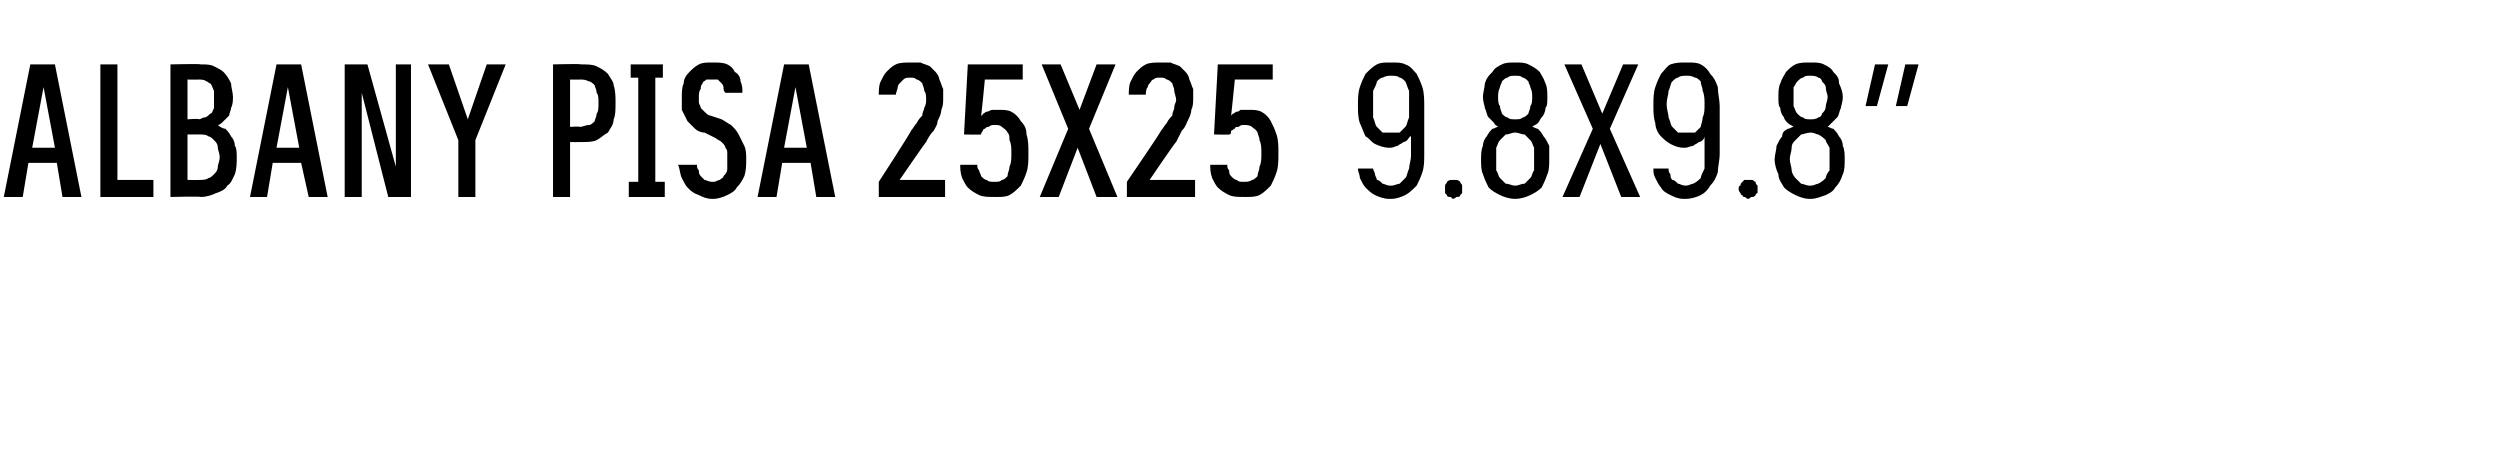 <?xml version="1.0" standalone="no"?>
<!DOCTYPE svg PUBLIC "-//W3C//DTD SVG 1.1//EN" "http://www.w3.org/Graphics/SVG/1.1/DTD/svg11.dtd">
<svg xmlns="http://www.w3.org/2000/svg" version="1.1" width="132px" height="23.7px" viewBox="0 -3 132 23.7" style="top:-3px">
  <desc>Albany PISA 25x25 9.8x9.8”</desc>
  <defs/>
  <g id="Polygon482357">
    <path d="M 3 5.6 L 3.3 7.4 L 4.3 7.4 L 2.9 0.4 L 1.6 0.4 L 0.2 7.4 L 1.2 7.4 L 1.5 5.6 L 3 5.6 Z M 2.9 4.8 L 1.7 4.8 L 2.3 1.6 L 2.9 4.8 Z M 5.3 7.4 L 8.1 7.4 L 8.1 6.5 L 6.2 6.5 L 6.2 0.4 L 5.3 0.4 L 5.3 7.4 Z M 9 7.4 C 9 7.4 10.6 7.36 10.6 7.4 C 10.9 7.4 11.2 7.3 11.4 7.2 C 11.7 7.1 11.9 7 12 6.8 C 12.2 6.7 12.3 6.4 12.4 6.2 C 12.5 5.9 12.5 5.6 12.5 5.3 C 12.5 5.1 12.5 4.8 12.4 4.7 C 12.4 4.5 12.3 4.3 12.2 4.2 C 12.1 4 12 3.9 11.9 3.8 C 11.8 3.8 11.6 3.7 11.5 3.6 C 11.6 3.6 11.7 3.5 11.8 3.4 C 11.9 3.3 12 3.2 12.1 3.1 C 12.1 3 12.2 2.8 12.2 2.7 C 12.3 2.5 12.3 2.3 12.3 2.1 C 12.3 1.9 12.2 1.6 12.2 1.4 C 12.1 1.2 12 1 11.8 0.8 C 11.7 0.7 11.5 0.6 11.3 0.5 C 11.1 0.4 10.9 0.4 10.6 0.4 C 10.59 0.36 9 0.4 9 0.4 L 9 7.4 Z M 9.9 6.5 L 9.9 4.1 C 9.9 4.1 10.54 4.1 10.5 4.1 C 10.7 4.1 10.9 4.1 11 4.2 C 11.1 4.2 11.2 4.3 11.3 4.4 C 11.4 4.5 11.5 4.6 11.5 4.8 C 11.5 4.9 11.6 5.1 11.6 5.3 C 11.6 5.5 11.5 5.7 11.5 5.8 C 11.5 6 11.4 6.1 11.3 6.2 C 11.2 6.3 11.1 6.4 11 6.4 C 10.9 6.5 10.7 6.5 10.5 6.5 C 10.54 6.51 9.9 6.5 9.9 6.5 Z M 9.9 3.3 L 9.9 1.2 C 9.9 1.2 10.51 1.21 10.5 1.2 C 10.6 1.2 10.8 1.2 10.9 1.3 C 11 1.3 11 1.4 11.1 1.4 C 11.2 1.5 11.2 1.6 11.3 1.8 C 11.3 1.9 11.3 2 11.3 2.2 C 11.3 2.4 11.3 2.6 11.3 2.7 C 11.2 2.9 11.2 3 11.1 3 C 11 3.1 10.9 3.2 10.8 3.2 C 10.7 3.2 10.6 3.3 10.5 3.3 C 10.51 3.25 9.9 3.3 9.9 3.3 Z M 15.9 5.6 L 16.3 7.4 L 17.3 7.4 L 15.9 0.4 L 14.6 0.4 L 13.2 7.4 L 14.1 7.4 L 14.4 5.6 L 15.9 5.6 Z M 15.8 4.8 L 14.6 4.8 L 15.2 1.6 L 15.8 4.8 Z M 18.2 7.4 L 19.1 7.4 L 19.1 1.9 L 20.5 7.4 L 21.7 7.4 L 21.7 0.4 L 20.9 0.4 L 20.9 5.8 L 19.4 0.4 L 18.2 0.4 L 18.2 7.4 Z M 24.2 7.4 L 25.1 7.4 L 25.1 4.4 L 26.7 0.4 L 25.7 0.4 L 24.7 3.3 L 23.7 0.4 L 22.6 0.4 L 24.2 4.4 L 24.2 7.4 Z M 29.2 7.4 L 30.1 7.4 L 30.1 4.5 C 30.1 4.5 30.65 4.51 30.7 4.5 C 31 4.5 31.3 4.5 31.5 4.4 C 31.7 4.3 31.9 4.1 32.1 4 C 32.2 3.8 32.4 3.6 32.4 3.3 C 32.5 3.1 32.5 2.8 32.5 2.4 C 32.5 2.1 32.5 1.8 32.4 1.5 C 32.4 1.3 32.2 1.1 32.1 0.9 C 31.9 0.7 31.7 0.6 31.5 0.5 C 31.3 0.4 31 0.4 30.7 0.4 C 30.65 0.36 29.2 0.4 29.2 0.4 L 29.2 7.4 Z M 30.1 3.7 L 30.1 1.2 C 30.1 1.2 30.62 1.21 30.6 1.2 C 30.8 1.2 30.9 1.2 31.1 1.3 C 31.2 1.3 31.3 1.4 31.4 1.5 C 31.4 1.6 31.5 1.7 31.5 1.9 C 31.6 2 31.6 2.2 31.6 2.4 C 31.6 2.7 31.6 2.9 31.5 3 C 31.5 3.2 31.4 3.3 31.4 3.4 C 31.3 3.5 31.2 3.6 31.1 3.6 C 30.9 3.6 30.8 3.7 30.6 3.7 C 30.62 3.66 30.1 3.7 30.1 3.7 Z M 33.2 7.4 L 35.1 7.4 L 35.1 6.6 L 34.6 6.6 L 34.6 1.1 L 35 1.1 L 35 0.4 L 33.3 0.4 L 33.3 1.1 L 33.7 1.1 L 33.7 6.6 L 33.2 6.6 L 33.2 7.4 Z M 37.6 7.5 C 37.6 7.5 37.7 7.5 37.7 7.5 C 37.9 7.5 38.2 7.4 38.4 7.3 C 38.6 7.2 38.8 7.1 38.9 6.9 C 39.1 6.7 39.2 6.5 39.3 6.3 C 39.4 6 39.4 5.7 39.4 5.4 C 39.4 5.2 39.4 4.9 39.3 4.7 C 39.2 4.5 39.1 4.3 39 4.1 C 38.9 3.9 38.8 3.8 38.6 3.6 C 38.4 3.5 38.3 3.4 38.1 3.3 C 38.1 3.3 37.5 3.1 37.5 3.1 C 37.4 3.1 37.3 3 37.2 2.9 C 37.1 2.8 37.1 2.8 37 2.7 C 37 2.6 36.9 2.5 36.9 2.4 C 36.9 2.3 36.9 2.2 36.9 2.1 C 36.9 2 36.9 1.8 37 1.7 C 37 1.6 37 1.5 37.1 1.4 C 37.1 1.3 37.2 1.3 37.3 1.2 C 37.4 1.2 37.5 1.2 37.6 1.2 C 37.6 1.2 37.6 1.2 37.6 1.2 C 37.7 1.2 37.8 1.2 37.9 1.2 C 38 1.3 38 1.3 38.1 1.4 C 38.1 1.4 38.2 1.5 38.2 1.6 C 38.2 1.7 38.2 1.8 38.3 1.9 C 38.3 1.9 39.2 1.9 39.2 1.9 C 39.2 1.7 39.2 1.5 39.1 1.3 C 39.1 1.1 39 0.9 38.8 0.8 C 38.7 0.6 38.6 0.5 38.4 0.4 C 38.2 0.3 37.9 0.3 37.7 0.3 C 37.7 0.3 37.6 0.3 37.6 0.3 C 37.3 0.3 37.1 0.3 36.9 0.4 C 36.7 0.5 36.5 0.7 36.4 0.8 C 36.2 1 36.1 1.2 36.1 1.4 C 36 1.6 36 1.9 36 2.1 C 36 2.4 36 2.6 36 2.8 C 36.1 3 36.2 3.2 36.3 3.4 C 36.4 3.5 36.5 3.6 36.7 3.8 C 36.8 3.9 37 4 37.2 4 C 37.2 4 37.8 4.3 37.8 4.3 C 37.9 4.4 38 4.4 38.1 4.5 C 38.2 4.6 38.3 4.7 38.3 4.8 C 38.4 4.9 38.4 5 38.4 5.1 C 38.4 5.2 38.4 5.3 38.4 5.5 C 38.4 5.6 38.4 5.8 38.4 5.9 C 38.4 6.1 38.3 6.2 38.2 6.3 C 38.2 6.4 38.1 6.4 38 6.5 C 37.9 6.5 37.8 6.6 37.7 6.6 C 37.7 6.6 37.6 6.6 37.6 6.6 C 37.4 6.6 37.3 6.5 37.2 6.5 C 37.1 6.4 37.1 6.4 37 6.3 C 36.9 6.2 36.9 6.1 36.9 6 C 36.8 5.9 36.8 5.8 36.8 5.7 C 36.8 5.7 35.8 5.7 35.8 5.7 C 35.9 5.9 35.9 6.2 36 6.4 C 36.1 6.6 36.2 6.8 36.3 6.9 C 36.5 7.1 36.6 7.2 36.9 7.3 C 37.1 7.4 37.3 7.5 37.6 7.5 Z M 42.8 5.6 L 43.1 7.4 L 44.1 7.4 L 42.7 0.4 L 41.4 0.4 L 40 7.4 L 41 7.4 L 41.3 5.6 L 42.8 5.6 Z M 42.6 4.8 L 41.4 4.8 L 42 1.6 L 42.6 4.8 Z M 46.4 7.4 L 49.9 7.4 L 49.9 6.5 L 47.5 6.5 C 47.5 6.5 48.9 4.46 48.9 4.5 C 49 4.3 49.1 4.1 49.3 3.9 C 49.4 3.7 49.5 3.6 49.5 3.4 C 49.6 3.2 49.7 3 49.7 2.8 C 49.8 2.6 49.8 2.4 49.8 2.2 C 49.8 2 49.8 1.9 49.8 1.7 C 49.7 1.5 49.7 1.4 49.6 1.2 C 49.6 1.1 49.5 0.9 49.4 0.8 C 49.3 0.7 49.2 0.6 49.1 0.5 C 48.9 0.4 48.8 0.4 48.6 0.3 C 48.5 0.3 48.3 0.3 48.1 0.3 C 48.1 0.3 48.1 0.3 48.1 0.3 C 47.8 0.3 47.5 0.3 47.3 0.4 C 47.1 0.5 47 0.6 46.8 0.8 C 46.7 0.9 46.6 1.1 46.5 1.3 C 46.4 1.5 46.4 1.8 46.4 2 C 46.4 2 47.3 2 47.3 2 C 47.3 1.9 47.4 1.7 47.4 1.6 C 47.4 1.5 47.5 1.4 47.5 1.4 C 47.6 1.3 47.7 1.2 47.7 1.2 C 47.8 1.1 47.9 1.1 48.1 1.1 C 48.1 1.1 48.1 1.1 48.1 1.1 C 48.2 1.1 48.3 1.1 48.4 1.2 C 48.5 1.2 48.6 1.3 48.7 1.4 C 48.7 1.5 48.8 1.6 48.8 1.8 C 48.9 1.9 48.9 2.1 48.9 2.3 C 48.9 2.4 48.9 2.5 48.8 2.7 C 48.8 2.8 48.7 2.9 48.7 3.1 C 48.6 3.2 48.5 3.3 48.4 3.5 C 48.3 3.6 48.2 3.8 48.1 3.9 C 48.13 3.94 46.4 6.6 46.4 6.6 L 46.4 7.4 Z M 52.5 7.4 C 52.5 7.4 52.6 7.4 52.6 7.4 C 52.9 7.4 53.1 7.4 53.3 7.3 C 53.5 7.2 53.7 7 53.9 6.8 C 54 6.6 54.1 6.4 54.2 6.1 C 54.3 5.8 54.3 5.5 54.3 5.1 C 54.3 4.7 54.3 4.4 54.2 4.1 C 54.2 3.8 54.1 3.6 53.9 3.4 C 53.8 3.2 53.6 3 53.4 2.9 C 53.2 2.8 53 2.8 52.7 2.8 C 52.7 2.8 52.7 2.8 52.7 2.8 C 52.6 2.8 52.5 2.8 52.4 2.8 C 52.3 2.8 52.2 2.9 52.1 2.9 C 52 2.9 52 3 51.9 3 C 51.9 3 51.9 3.1 51.8 3.1 C 51.82 3.12 52 1.2 52 1.2 L 54 1.2 L 54 0.4 L 51.1 0.4 L 50.9 4.1 C 50.9 4.1 51.75 4.12 51.8 4.1 C 51.8 4.1 51.8 4 51.9 3.9 C 51.9 3.9 51.9 3.8 52 3.8 C 52.1 3.7 52.1 3.7 52.2 3.7 C 52.3 3.6 52.4 3.6 52.5 3.6 C 52.5 3.6 52.5 3.6 52.5 3.6 C 52.7 3.6 52.8 3.6 52.9 3.7 C 53 3.8 53.1 3.8 53.2 4 C 53.3 4.1 53.3 4.2 53.3 4.4 C 53.4 4.6 53.4 4.8 53.4 5.1 C 53.4 5.4 53.4 5.6 53.3 5.8 C 53.3 6 53.2 6.1 53.2 6.3 C 53.1 6.4 53 6.5 52.9 6.5 C 52.8 6.6 52.7 6.6 52.5 6.6 C 52.5 6.6 52.5 6.6 52.5 6.6 C 52.3 6.6 52.2 6.6 52.1 6.5 C 52 6.5 51.9 6.4 51.8 6.3 C 51.8 6.2 51.7 6.1 51.7 6 C 51.6 5.9 51.6 5.8 51.6 5.7 C 51.6 5.7 50.7 5.7 50.7 5.7 C 50.7 5.9 50.7 6.1 50.8 6.4 C 50.9 6.6 51 6.8 51.1 6.9 C 51.3 7.1 51.5 7.2 51.7 7.3 C 51.9 7.4 52.2 7.4 52.5 7.4 Z M 54.9 7.4 L 55.9 7.4 L 56.9 4.8 L 57.9 7.4 L 59 7.4 L 57.5 3.8 L 58.9 0.4 L 57.9 0.4 L 57 2.8 L 56 0.4 L 55 0.4 L 56.4 3.8 L 54.9 7.4 Z M 59.5 7.4 L 63.1 7.4 L 63.1 6.5 L 60.7 6.5 C 60.7 6.5 62.08 4.46 62.1 4.5 C 62.2 4.3 62.3 4.1 62.4 3.9 C 62.6 3.7 62.6 3.6 62.7 3.4 C 62.8 3.2 62.9 3 62.9 2.8 C 63 2.6 63 2.4 63 2.2 C 63 2 63 1.9 63 1.7 C 62.9 1.5 62.9 1.4 62.8 1.2 C 62.8 1.1 62.7 0.9 62.6 0.8 C 62.5 0.7 62.4 0.6 62.3 0.5 C 62.1 0.4 62 0.4 61.8 0.3 C 61.7 0.3 61.5 0.3 61.3 0.3 C 61.3 0.3 61.3 0.3 61.3 0.3 C 61 0.3 60.7 0.3 60.5 0.4 C 60.3 0.5 60.2 0.6 60 0.8 C 59.9 0.9 59.8 1.1 59.7 1.3 C 59.6 1.5 59.6 1.8 59.6 2 C 59.6 2 60.5 2 60.5 2 C 60.5 1.9 60.5 1.7 60.6 1.6 C 60.6 1.5 60.7 1.4 60.7 1.4 C 60.8 1.3 60.8 1.2 60.9 1.2 C 61 1.1 61.1 1.1 61.2 1.1 C 61.2 1.1 61.3 1.1 61.3 1.1 C 61.4 1.1 61.5 1.1 61.6 1.2 C 61.7 1.2 61.8 1.3 61.9 1.4 C 61.9 1.5 62 1.6 62 1.8 C 62 1.9 62.1 2.1 62.1 2.3 C 62.1 2.4 62 2.5 62 2.7 C 62 2.8 61.9 2.9 61.9 3.1 C 61.8 3.2 61.7 3.3 61.6 3.5 C 61.5 3.6 61.4 3.8 61.3 3.9 C 61.32 3.94 59.5 6.6 59.5 6.6 L 59.5 7.4 Z M 65.7 7.4 C 65.7 7.4 65.8 7.4 65.8 7.4 C 66 7.4 66.3 7.4 66.5 7.3 C 66.7 7.2 66.9 7 67.1 6.8 C 67.2 6.6 67.3 6.4 67.4 6.1 C 67.5 5.8 67.5 5.5 67.5 5.1 C 67.5 4.7 67.5 4.4 67.4 4.1 C 67.3 3.8 67.2 3.6 67.1 3.4 C 67 3.2 66.8 3 66.6 2.9 C 66.4 2.8 66.2 2.8 65.9 2.8 C 65.9 2.8 65.9 2.8 65.9 2.8 C 65.7 2.8 65.6 2.8 65.5 2.8 C 65.5 2.8 65.4 2.9 65.3 2.9 C 65.2 2.9 65.2 3 65.1 3 C 65.1 3 65 3.1 65 3.1 C 65.01 3.12 65.2 1.2 65.2 1.2 L 67.2 1.2 L 67.2 0.4 L 64.3 0.4 L 64.1 4.1 C 64.1 4.1 64.94 4.12 64.9 4.1 C 65 4.1 65 4 65 3.9 C 65.1 3.9 65.1 3.8 65.2 3.8 C 65.2 3.7 65.3 3.7 65.4 3.7 C 65.5 3.6 65.6 3.6 65.6 3.6 C 65.6 3.6 65.7 3.6 65.7 3.6 C 65.8 3.6 66 3.6 66.1 3.7 C 66.2 3.8 66.3 3.8 66.4 4 C 66.4 4.1 66.5 4.2 66.5 4.4 C 66.6 4.6 66.6 4.8 66.6 5.1 C 66.6 5.4 66.6 5.6 66.5 5.8 C 66.5 6 66.4 6.1 66.4 6.3 C 66.3 6.4 66.2 6.5 66.1 6.5 C 66 6.6 65.8 6.6 65.7 6.6 C 65.7 6.6 65.6 6.6 65.6 6.6 C 65.5 6.6 65.4 6.6 65.3 6.5 C 65.2 6.5 65.1 6.4 65 6.3 C 64.9 6.2 64.9 6.1 64.9 6 C 64.8 5.9 64.8 5.8 64.8 5.7 C 64.8 5.7 63.9 5.7 63.9 5.7 C 63.9 5.9 63.9 6.1 64 6.4 C 64.1 6.6 64.2 6.8 64.3 6.9 C 64.5 7.1 64.7 7.2 64.9 7.3 C 65.1 7.4 65.4 7.4 65.7 7.4 Z M 73.3 7.5 C 73.3 7.5 73.5 7.5 73.5 7.5 C 73.7 7.5 74 7.4 74.2 7.3 C 74.4 7.2 74.6 7 74.8 6.8 C 74.9 6.6 75 6.4 75.1 6.1 C 75.2 5.8 75.2 5.5 75.2 5.1 C 75.2 5.1 75.2 2.6 75.2 2.6 C 75.2 2.3 75.2 1.9 75.1 1.6 C 75 1.3 74.9 1.1 74.8 0.9 C 74.6 0.7 74.5 0.5 74.2 0.4 C 74 0.3 73.8 0.3 73.5 0.3 C 73.5 0.3 73.4 0.3 73.4 0.3 C 73.1 0.3 72.9 0.3 72.7 0.4 C 72.5 0.5 72.3 0.7 72.1 0.9 C 72 1.1 71.9 1.3 71.8 1.6 C 71.7 1.9 71.7 2.2 71.7 2.6 C 71.7 2.9 71.7 3.2 71.8 3.5 C 71.9 3.7 72 4 72.1 4.2 C 72.3 4.3 72.4 4.5 72.6 4.6 C 72.8 4.7 73.1 4.8 73.3 4.8 C 73.3 4.8 73.4 4.8 73.4 4.8 C 73.6 4.8 73.7 4.7 73.8 4.7 C 73.9 4.6 74 4.6 74.1 4.5 C 74.2 4.5 74.3 4.4 74.3 4.4 C 74.4 4.3 74.4 4.2 74.5 4.2 C 74.5 4.2 74.5 5.2 74.5 5.2 C 74.5 5.5 74.4 5.7 74.4 5.9 C 74.3 6.1 74.3 6.3 74.2 6.4 C 74.1 6.5 74 6.6 73.9 6.7 C 73.8 6.7 73.6 6.8 73.5 6.8 C 73.5 6.8 73.4 6.8 73.4 6.8 C 73.2 6.8 73.1 6.7 73 6.7 C 72.9 6.6 72.8 6.5 72.7 6.5 C 72.7 6.4 72.6 6.3 72.6 6.2 C 72.6 6.1 72.5 6 72.5 5.9 C 72.5 5.9 71.7 5.9 71.7 5.9 C 71.7 6.1 71.8 6.2 71.8 6.4 C 71.9 6.6 72 6.8 72.1 6.9 C 72.3 7.1 72.4 7.2 72.6 7.3 C 72.8 7.4 73.1 7.5 73.3 7.5 Z M 73.5 4 C 73.5 4 73.4 4 73.4 4 C 73.3 4 73.2 4 73 4 C 72.9 3.9 72.8 3.8 72.7 3.7 C 72.6 3.6 72.6 3.4 72.5 3.2 C 72.5 3 72.5 2.8 72.5 2.5 C 72.5 2.2 72.5 2 72.5 1.8 C 72.6 1.6 72.7 1.4 72.7 1.3 C 72.8 1.2 72.9 1.1 73 1.1 C 73.2 1 73.3 1 73.4 1 C 73.4 1 73.5 1 73.5 1 C 73.6 1 73.8 1 73.9 1.1 C 74 1.1 74.1 1.2 74.2 1.3 C 74.3 1.5 74.3 1.6 74.4 1.8 C 74.4 2 74.4 2.3 74.4 2.5 C 74.4 2.8 74.4 3 74.4 3.2 C 74.3 3.4 74.3 3.6 74.2 3.7 C 74.1 3.8 74 3.9 73.9 4 C 73.8 4 73.6 4 73.5 4 Z M 76.7 7.5 C 76.8 7.5 76.9 7.4 76.9 7.4 C 77 7.4 77.1 7.4 77.1 7.3 C 77.1 7.3 77.2 7.2 77.2 7.2 C 77.2 7.1 77.2 7 77.2 7 C 77.2 6.9 77.2 6.8 77.2 6.8 C 77.2 6.7 77.1 6.7 77.1 6.6 C 77.1 6.6 77 6.5 76.9 6.5 C 76.9 6.5 76.8 6.5 76.7 6.5 C 76.7 6.5 76.6 6.5 76.6 6.5 C 76.5 6.5 76.4 6.6 76.4 6.6 C 76.4 6.7 76.3 6.7 76.3 6.8 C 76.3 6.8 76.3 6.9 76.3 7 C 76.3 7 76.3 7.1 76.3 7.2 C 76.3 7.2 76.4 7.3 76.4 7.3 C 76.4 7.4 76.5 7.4 76.6 7.4 C 76.6 7.4 76.7 7.5 76.7 7.5 Z M 80 7.5 C 80 7.5 80 7.5 80 7.5 C 80.3 7.5 80.6 7.4 80.8 7.3 C 81 7.2 81.2 7.1 81.4 6.9 C 81.5 6.7 81.6 6.5 81.7 6.2 C 81.8 6 81.8 5.7 81.8 5.4 C 81.8 5.2 81.8 4.9 81.8 4.7 C 81.7 4.5 81.6 4.3 81.5 4.2 C 81.4 4 81.3 3.9 81.2 3.8 C 81.1 3.8 81 3.7 80.9 3.7 C 81 3.6 81.1 3.6 81.2 3.5 C 81.3 3.4 81.3 3.3 81.4 3.2 C 81.5 3.1 81.6 2.9 81.6 2.7 C 81.7 2.6 81.7 2.4 81.7 2.1 C 81.7 1.9 81.7 1.6 81.6 1.4 C 81.5 1.1 81.4 1 81.3 0.8 C 81.1 0.6 80.9 0.5 80.7 0.4 C 80.5 0.3 80.3 0.3 80 0.3 C 80 0.3 80 0.3 80 0.3 C 79.7 0.3 79.5 0.3 79.3 0.4 C 79.1 0.5 78.9 0.6 78.8 0.8 C 78.6 1 78.5 1.1 78.4 1.4 C 78.4 1.6 78.3 1.9 78.3 2.1 C 78.3 2.4 78.4 2.6 78.4 2.7 C 78.5 2.9 78.5 3.1 78.6 3.2 C 78.7 3.3 78.8 3.4 78.9 3.5 C 78.9 3.6 79 3.6 79.1 3.7 C 79 3.7 78.9 3.8 78.8 3.8 C 78.7 3.9 78.6 4 78.5 4.2 C 78.4 4.3 78.3 4.5 78.3 4.7 C 78.2 4.9 78.2 5.2 78.2 5.4 C 78.2 5.7 78.2 6 78.3 6.2 C 78.4 6.5 78.5 6.7 78.6 6.9 C 78.8 7.1 79 7.2 79.2 7.3 C 79.4 7.4 79.7 7.5 80 7.5 Z M 80 6.8 C 80 6.8 80 6.8 80 6.8 C 79.8 6.8 79.7 6.7 79.5 6.7 C 79.4 6.6 79.3 6.5 79.2 6.4 C 79.1 6.3 79.1 6.1 79 6 C 79 5.8 79 5.6 79 5.4 C 79 5.2 79 5 79 4.8 C 79.1 4.6 79.1 4.5 79.2 4.4 C 79.3 4.3 79.4 4.2 79.5 4.1 C 79.7 4.1 79.8 4 80 4 C 80 4 80 4 80 4 C 80.2 4 80.3 4.1 80.5 4.1 C 80.6 4.2 80.7 4.3 80.8 4.4 C 80.9 4.5 80.9 4.6 81 4.8 C 81 5 81 5.2 81 5.4 C 81 5.6 81 5.8 81 6 C 80.9 6.1 80.9 6.3 80.8 6.4 C 80.7 6.5 80.6 6.6 80.5 6.7 C 80.3 6.7 80.2 6.8 80 6.8 Z M 80 3.3 C 80 3.3 80 3.3 80 3.3 C 79.8 3.3 79.7 3.3 79.6 3.2 C 79.5 3.2 79.4 3.1 79.3 3 C 79.3 2.9 79.2 2.8 79.2 2.6 C 79.1 2.5 79.1 2.3 79.1 2.1 C 79.1 2 79.1 1.8 79.2 1.6 C 79.2 1.5 79.3 1.4 79.3 1.3 C 79.4 1.2 79.5 1.1 79.6 1.1 C 79.7 1 79.8 1 80 1 C 80 1 80 1 80 1 C 80.2 1 80.3 1 80.4 1.1 C 80.5 1.1 80.6 1.2 80.7 1.3 C 80.7 1.4 80.8 1.5 80.8 1.6 C 80.9 1.8 80.9 2 80.9 2.1 C 80.9 2.3 80.9 2.5 80.8 2.6 C 80.8 2.8 80.7 2.9 80.7 3 C 80.6 3.1 80.5 3.2 80.4 3.2 C 80.3 3.3 80.2 3.3 80 3.3 Z M 82.5 7.4 L 83.4 7.4 L 84.5 4.6 L 85.6 7.4 L 86.6 7.4 L 85 3.8 L 86.5 0.4 L 85.7 0.4 L 84.6 3 L 83.5 0.4 L 82.6 0.4 L 84.1 3.8 L 82.5 7.4 Z M 88.9 7.5 C 88.9 7.5 89 7.5 89 7.5 C 89.3 7.5 89.6 7.4 89.8 7.3 C 90 7.2 90.2 7 90.3 6.8 C 90.5 6.6 90.6 6.4 90.7 6.1 C 90.7 5.8 90.8 5.5 90.8 5.1 C 90.8 5.1 90.8 2.6 90.8 2.6 C 90.8 2.3 90.7 1.9 90.7 1.6 C 90.6 1.3 90.5 1.1 90.3 0.9 C 90.2 0.7 90 0.5 89.8 0.4 C 89.6 0.3 89.4 0.3 89.1 0.3 C 89.1 0.3 89 0.3 89 0.3 C 88.7 0.3 88.5 0.3 88.2 0.4 C 88 0.5 87.9 0.7 87.7 0.9 C 87.6 1.1 87.5 1.3 87.4 1.6 C 87.3 1.9 87.3 2.2 87.3 2.6 C 87.3 2.9 87.3 3.2 87.4 3.5 C 87.4 3.7 87.5 4 87.7 4.2 C 87.8 4.3 88 4.5 88.2 4.6 C 88.4 4.7 88.6 4.8 88.9 4.8 C 88.9 4.8 89 4.8 89 4.8 C 89.1 4.8 89.3 4.7 89.4 4.7 C 89.5 4.6 89.6 4.6 89.7 4.5 C 89.8 4.5 89.9 4.4 89.9 4.4 C 90 4.3 90 4.2 90 4.2 C 90 4.2 90 5.2 90 5.2 C 90 5.5 90 5.7 90 5.9 C 89.9 6.1 89.8 6.3 89.8 6.4 C 89.7 6.5 89.6 6.6 89.4 6.7 C 89.3 6.7 89.2 6.8 89 6.8 C 89 6.8 89 6.8 89 6.8 C 88.8 6.8 88.7 6.7 88.6 6.7 C 88.5 6.6 88.4 6.5 88.3 6.5 C 88.2 6.4 88.2 6.3 88.2 6.2 C 88.1 6.1 88.1 6 88.1 5.9 C 88.1 5.9 87.3 5.9 87.3 5.9 C 87.3 6.1 87.3 6.2 87.4 6.4 C 87.5 6.6 87.6 6.8 87.7 6.9 C 87.8 7.1 88 7.2 88.2 7.3 C 88.4 7.4 88.6 7.5 88.9 7.5 Z M 89 4 C 89 4 89 4 89 4 C 88.9 4 88.7 4 88.6 4 C 88.5 3.9 88.4 3.8 88.3 3.7 C 88.2 3.6 88.2 3.4 88.1 3.2 C 88.1 3 88 2.8 88 2.5 C 88 2.2 88.1 2 88.1 1.8 C 88.2 1.6 88.2 1.4 88.3 1.3 C 88.4 1.2 88.5 1.1 88.6 1.1 C 88.7 1 88.9 1 89 1 C 89 1 89.1 1 89.1 1 C 89.2 1 89.3 1 89.5 1.1 C 89.6 1.1 89.7 1.2 89.8 1.3 C 89.8 1.5 89.9 1.6 89.9 1.8 C 90 2 90 2.3 90 2.5 C 90 2.8 90 3 89.9 3.2 C 89.9 3.4 89.8 3.6 89.8 3.7 C 89.7 3.8 89.6 3.9 89.5 4 C 89.3 4 89.2 4 89 4 Z M 92.3 7.5 C 92.4 7.5 92.4 7.4 92.5 7.4 C 92.6 7.4 92.6 7.4 92.7 7.3 C 92.7 7.3 92.7 7.2 92.8 7.2 C 92.8 7.1 92.8 7 92.8 7 C 92.8 6.9 92.8 6.8 92.8 6.8 C 92.7 6.7 92.7 6.7 92.7 6.6 C 92.6 6.6 92.6 6.5 92.5 6.5 C 92.4 6.5 92.4 6.5 92.3 6.5 C 92.2 6.5 92.2 6.5 92.1 6.5 C 92.1 6.5 92 6.6 92 6.6 C 91.9 6.7 91.9 6.7 91.9 6.8 C 91.8 6.8 91.8 6.9 91.8 7 C 91.8 7 91.8 7.1 91.9 7.2 C 91.9 7.2 91.9 7.3 92 7.3 C 92 7.4 92.1 7.4 92.1 7.4 C 92.2 7.4 92.2 7.5 92.3 7.5 Z M 95.5 7.5 C 95.5 7.5 95.6 7.5 95.6 7.5 C 95.9 7.5 96.1 7.4 96.4 7.3 C 96.6 7.2 96.8 7.1 96.9 6.9 C 97.1 6.7 97.2 6.5 97.3 6.2 C 97.4 6 97.4 5.7 97.4 5.4 C 97.4 5.2 97.4 4.9 97.3 4.7 C 97.3 4.5 97.2 4.3 97.1 4.2 C 97 4 96.9 3.9 96.8 3.8 C 96.7 3.8 96.6 3.7 96.5 3.7 C 96.6 3.6 96.6 3.6 96.7 3.5 C 96.8 3.4 96.9 3.3 97 3.2 C 97.1 3.1 97.1 2.9 97.2 2.7 C 97.2 2.6 97.3 2.4 97.3 2.1 C 97.3 1.9 97.2 1.6 97.1 1.4 C 97.1 1.1 97 1 96.8 0.8 C 96.7 0.6 96.5 0.5 96.3 0.4 C 96.1 0.3 95.9 0.3 95.6 0.3 C 95.6 0.3 95.5 0.3 95.5 0.3 C 95.3 0.3 95 0.3 94.8 0.4 C 94.6 0.5 94.5 0.6 94.3 0.8 C 94.2 1 94.1 1.1 94 1.4 C 93.9 1.6 93.9 1.9 93.9 2.1 C 93.9 2.4 93.9 2.6 94 2.7 C 94 2.9 94.1 3.1 94.2 3.2 C 94.2 3.3 94.3 3.4 94.4 3.5 C 94.5 3.6 94.6 3.6 94.7 3.7 C 94.6 3.7 94.5 3.8 94.4 3.8 C 94.2 3.9 94.1 4 94.1 4.2 C 94 4.3 93.9 4.5 93.8 4.7 C 93.8 4.9 93.7 5.2 93.7 5.4 C 93.7 5.7 93.8 6 93.9 6.2 C 93.9 6.5 94.1 6.7 94.2 6.9 C 94.4 7.1 94.6 7.2 94.8 7.3 C 95 7.4 95.3 7.5 95.5 7.5 Z M 95.6 6.8 C 95.6 6.8 95.5 6.8 95.5 6.8 C 95.4 6.8 95.2 6.7 95.1 6.7 C 95 6.6 94.9 6.5 94.8 6.4 C 94.7 6.3 94.6 6.1 94.6 6 C 94.6 5.8 94.5 5.6 94.5 5.4 C 94.5 5.2 94.6 5 94.6 4.8 C 94.6 4.6 94.7 4.5 94.8 4.4 C 94.9 4.3 95 4.2 95.1 4.1 C 95.2 4.1 95.4 4 95.6 4 C 95.6 4 95.6 4 95.6 4 C 95.8 4 95.9 4.1 96 4.1 C 96.2 4.2 96.3 4.3 96.4 4.4 C 96.4 4.5 96.5 4.6 96.6 4.8 C 96.6 5 96.6 5.2 96.6 5.4 C 96.6 5.6 96.6 5.8 96.6 6 C 96.5 6.1 96.4 6.3 96.4 6.4 C 96.3 6.5 96.2 6.6 96 6.7 C 95.9 6.7 95.8 6.8 95.6 6.8 Z M 95.6 3.3 C 95.6 3.3 95.6 3.3 95.6 3.3 C 95.4 3.3 95.3 3.3 95.2 3.2 C 95.1 3.2 95 3.1 94.9 3 C 94.8 2.9 94.8 2.8 94.7 2.6 C 94.7 2.5 94.7 2.3 94.7 2.1 C 94.7 2 94.7 1.8 94.7 1.6 C 94.8 1.5 94.8 1.4 94.9 1.3 C 95 1.2 95.1 1.1 95.2 1.1 C 95.3 1 95.4 1 95.5 1 C 95.5 1 95.6 1 95.6 1 C 95.7 1 95.9 1 96 1.1 C 96.1 1.1 96.2 1.2 96.2 1.3 C 96.3 1.4 96.4 1.5 96.4 1.6 C 96.4 1.8 96.5 2 96.5 2.1 C 96.5 2.3 96.4 2.5 96.4 2.6 C 96.4 2.8 96.3 2.9 96.2 3 C 96.2 3.1 96.1 3.2 96 3.2 C 95.9 3.3 95.7 3.3 95.6 3.3 Z M 100.1 2.6 L 100.7 2.6 L 101.3 0.4 L 100.6 0.4 L 100.1 2.6 Z M 98.5 2.6 L 99.1 2.6 L 99.7 0.4 L 99 0.4 L 98.5 2.6 Z " stroke="none" fill="#000"/>
  </g>
</svg>